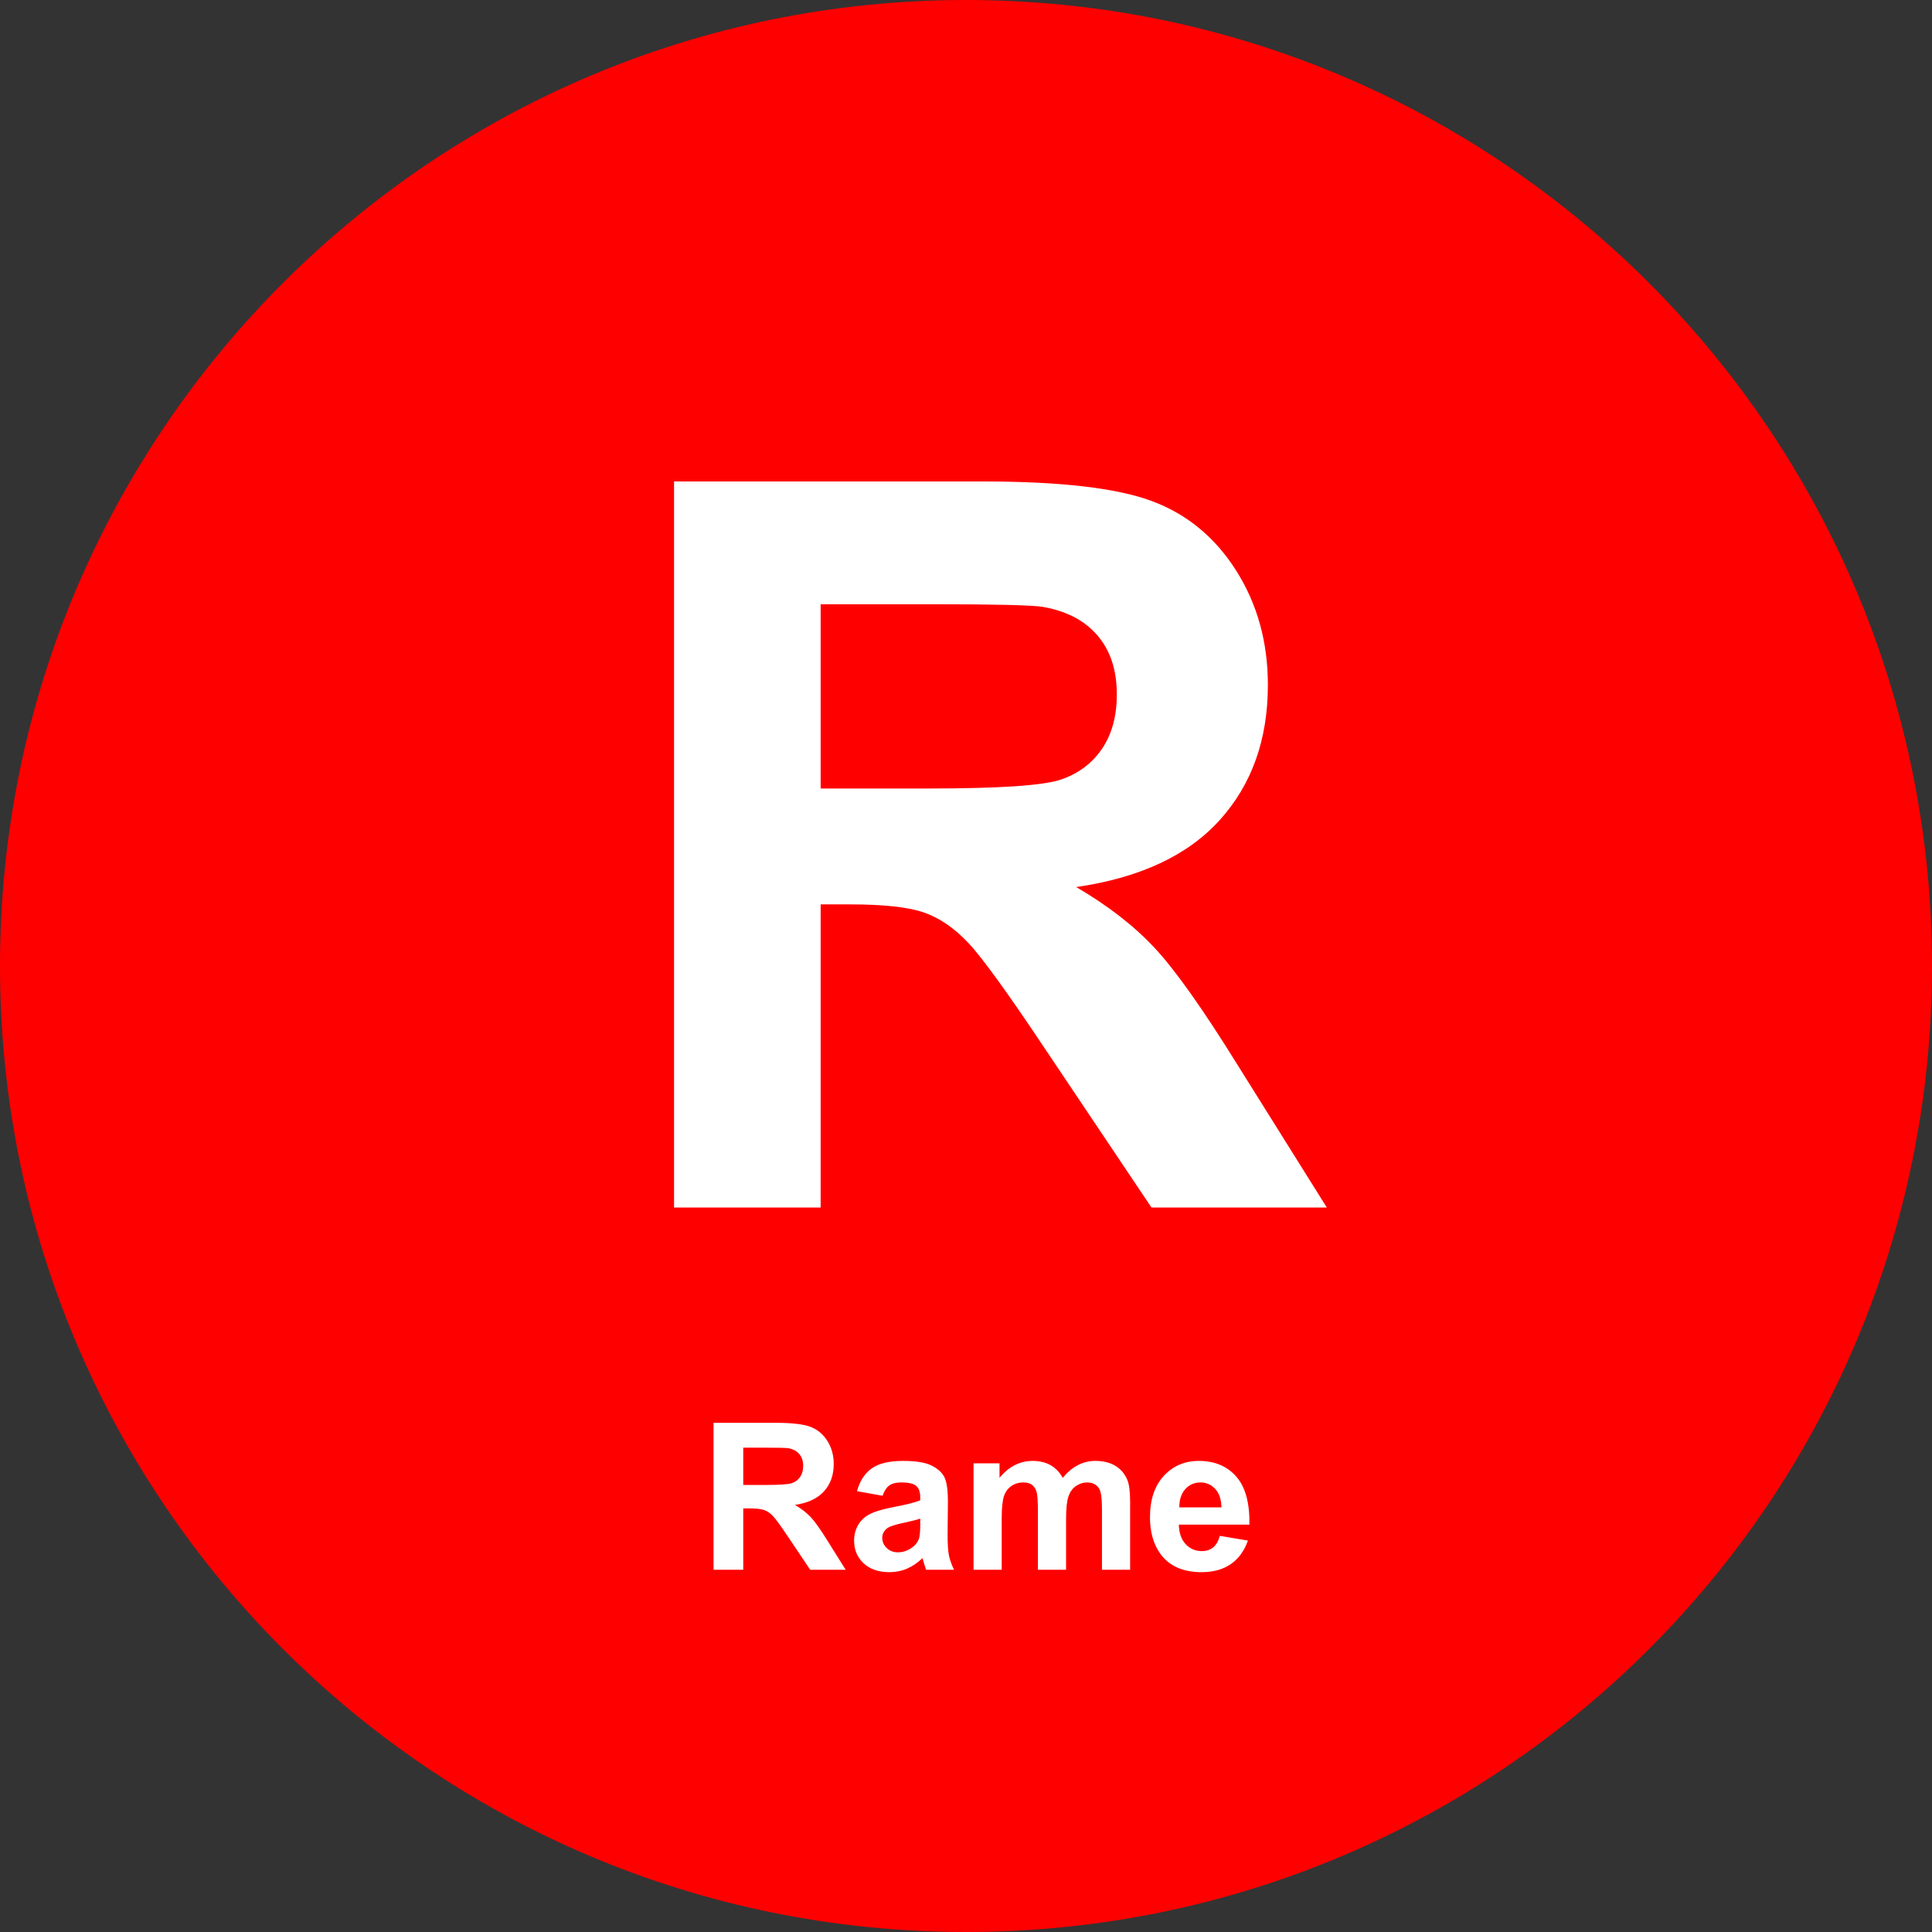 <?xml version="1.0" encoding="UTF-8"?>
<svg width="80px" height="80px" viewBox="0 0 80 80" version="1.1" xmlns="http://www.w3.org/2000/svg" xmlns:xlink="http://www.w3.org/1999/xlink">
    <rect x="0" y="0" width="80" height="80" fill="#333333" stroke="none"/>
    <!-- Generator: Sketch 51.1 (57501) - http://www.bohemiancoding.com/sketch -->
    <title>rame-bollino</title>
    <desc>Created with Sketch.</desc>
    <defs></defs>
    <g id="rame-bollino" stroke="none" stroke-width="1" fill="none" fill-rule="evenodd">
        <path d="M0,40 C0,17.91 17.913,0 40,0 C62.087,0 80,17.91 80,40 C80,62.09 62.087,80 40,80 C17.913,80 0,62.09 0,40" id="bg" fill="#FF0000"></path>
        <path d="M29.547,65 L29.547,58.916 L32.133,58.916 C32.783,58.916 33.255,58.97 33.55,59.079 C33.845,59.189 34.081,59.383 34.258,59.663 C34.435,59.942 34.523,60.262 34.523,60.621 C34.523,61.078 34.389,61.455 34.121,61.752 C33.852,62.05 33.451,62.237 32.917,62.315 C33.183,62.47 33.402,62.64 33.575,62.825 C33.748,63.011 33.981,63.34 34.274,63.813 L35.017,65 L33.548,65 L32.66,63.676 C32.344,63.203 32.129,62.905 32.012,62.782 C31.896,62.658 31.773,62.574 31.643,62.528 C31.513,62.483 31.307,62.46 31.025,62.46 L30.776,62.46 L30.776,65 L29.547,65 Z M30.776,61.489 L31.685,61.489 C32.274,61.489 32.642,61.464 32.789,61.414 C32.935,61.364 33.05,61.278 33.133,61.157 C33.216,61.035 33.258,60.883 33.258,60.7 C33.258,60.495 33.203,60.33 33.094,60.204 C32.984,60.078 32.83,59.999 32.631,59.966 C32.531,59.952 32.232,59.945 31.734,59.945 L30.776,59.945 L30.776,61.489 Z M36.545,61.937 L35.486,61.746 C35.605,61.32 35.81,61.005 36.101,60.8 C36.391,60.595 36.823,60.493 37.396,60.493 C37.916,60.493 38.303,60.554 38.558,60.677 C38.812,60.8 38.991,60.957 39.095,61.146 C39.199,61.336 39.251,61.684 39.251,62.19 L39.238,63.552 C39.238,63.939 39.257,64.225 39.294,64.409 C39.332,64.593 39.402,64.79 39.504,65 L38.35,65 C38.32,64.923 38.282,64.808 38.238,64.656 C38.219,64.586 38.205,64.541 38.197,64.519 C37.997,64.712 37.784,64.858 37.557,64.954 C37.33,65.051 37.088,65.1 36.831,65.1 C36.377,65.1 36.02,64.976 35.758,64.73 C35.497,64.484 35.366,64.173 35.366,63.796 C35.366,63.547 35.425,63.325 35.544,63.13 C35.663,62.935 35.83,62.786 36.045,62.682 C36.259,62.578 36.568,62.488 36.972,62.41 C37.517,62.308 37.895,62.212 38.105,62.124 L38.105,62.008 C38.105,61.783 38.05,61.624 37.939,61.528 C37.829,61.433 37.62,61.385 37.312,61.385 C37.105,61.385 36.943,61.426 36.827,61.507 C36.711,61.589 36.617,61.732 36.545,61.937 Z M38.105,62.883 C37.956,62.933 37.719,62.993 37.396,63.062 C37.072,63.131 36.86,63.199 36.76,63.265 C36.608,63.373 36.532,63.51 36.532,63.676 C36.532,63.839 36.593,63.98 36.715,64.099 C36.837,64.218 36.992,64.278 37.18,64.278 C37.39,64.278 37.591,64.209 37.781,64.07 C37.923,63.965 38.015,63.837 38.06,63.684 C38.09,63.585 38.105,63.395 38.105,63.116 L38.105,62.883 Z M40.313,60.592 L41.388,60.592 L41.388,61.194 C41.773,60.726 42.231,60.493 42.762,60.493 C43.044,60.493 43.289,60.551 43.497,60.667 C43.704,60.783 43.874,60.959 44.007,61.194 C44.201,60.959 44.41,60.783 44.634,60.667 C44.858,60.551 45.097,60.493 45.352,60.493 C45.676,60.493 45.949,60.558 46.174,60.69 C46.398,60.821 46.565,61.014 46.676,61.269 C46.756,61.457 46.796,61.761 46.796,62.182 L46.796,65 L45.63,65 L45.63,62.481 C45.63,62.044 45.59,61.761 45.51,61.634 C45.402,61.468 45.236,61.385 45.011,61.385 C44.848,61.385 44.695,61.435 44.551,61.534 C44.407,61.634 44.303,61.78 44.24,61.972 C44.176,62.165 44.144,62.468 44.144,62.883 L44.144,65 L42.978,65 L42.978,62.584 C42.978,62.156 42.957,61.879 42.916,61.754 C42.874,61.63 42.81,61.537 42.723,61.476 C42.635,61.415 42.517,61.385 42.368,61.385 C42.188,61.385 42.026,61.433 41.882,61.53 C41.738,61.627 41.635,61.767 41.573,61.949 C41.511,62.132 41.479,62.435 41.479,62.858 L41.479,65 L40.313,65 L40.313,60.592 Z M50.511,63.597 L51.673,63.792 C51.523,64.218 51.288,64.543 50.965,64.766 C50.643,64.988 50.24,65.1 49.755,65.1 C48.989,65.1 48.422,64.849 48.054,64.348 C47.763,63.947 47.618,63.441 47.618,62.829 C47.618,62.099 47.809,61.527 48.191,61.113 C48.573,60.7 49.055,60.493 49.639,60.493 C50.295,60.493 50.812,60.709 51.191,61.142 C51.57,61.575 51.752,62.239 51.735,63.132 L48.813,63.132 C48.822,63.478 48.916,63.747 49.095,63.94 C49.275,64.132 49.499,64.228 49.768,64.228 C49.95,64.228 50.104,64.178 50.229,64.079 C50.353,63.979 50.447,63.819 50.511,63.597 Z M50.577,62.418 C50.569,62.081 50.482,61.824 50.316,61.649 C50.15,61.473 49.948,61.385 49.71,61.385 C49.455,61.385 49.245,61.478 49.079,61.663 C48.913,61.848 48.831,62.1 48.834,62.418 L50.577,62.418 Z" id="Rame" fill="#FFFFFF"></path>
        <path d="M27.911,50 L27.911,19.936 L40.687,19.936 C43.9,19.936 46.234,20.206 47.69,20.746 C49.146,21.286 50.312,22.246 51.187,23.627 C52.062,25.008 52.5,26.587 52.5,28.364 C52.5,30.62 51.836,32.483 50.51,33.953 C49.184,35.422 47.202,36.349 44.563,36.731 C45.875,37.497 46.959,38.338 47.813,39.254 C48.668,40.17 49.82,41.797 51.269,44.135 L54.94,50 L47.68,50 L43.292,43.458 C41.733,41.12 40.667,39.647 40.092,39.039 C39.518,38.43 38.91,38.013 38.267,37.788 C37.625,37.562 36.606,37.449 35.211,37.449 L33.981,37.449 L33.981,50 L27.911,50 Z M33.981,32.65 L38.472,32.65 C41.384,32.65 43.203,32.527 43.927,32.281 C44.652,32.035 45.219,31.611 45.629,31.01 C46.04,30.408 46.245,29.656 46.245,28.754 C46.245,27.742 45.975,26.925 45.435,26.303 C44.895,25.681 44.132,25.288 43.148,25.124 C42.656,25.056 41.179,25.021 38.718,25.021 L33.981,25.021 L33.981,32.65 Z" id="R" fill="#FFFFFF"></path>
    </g>
</svg>
